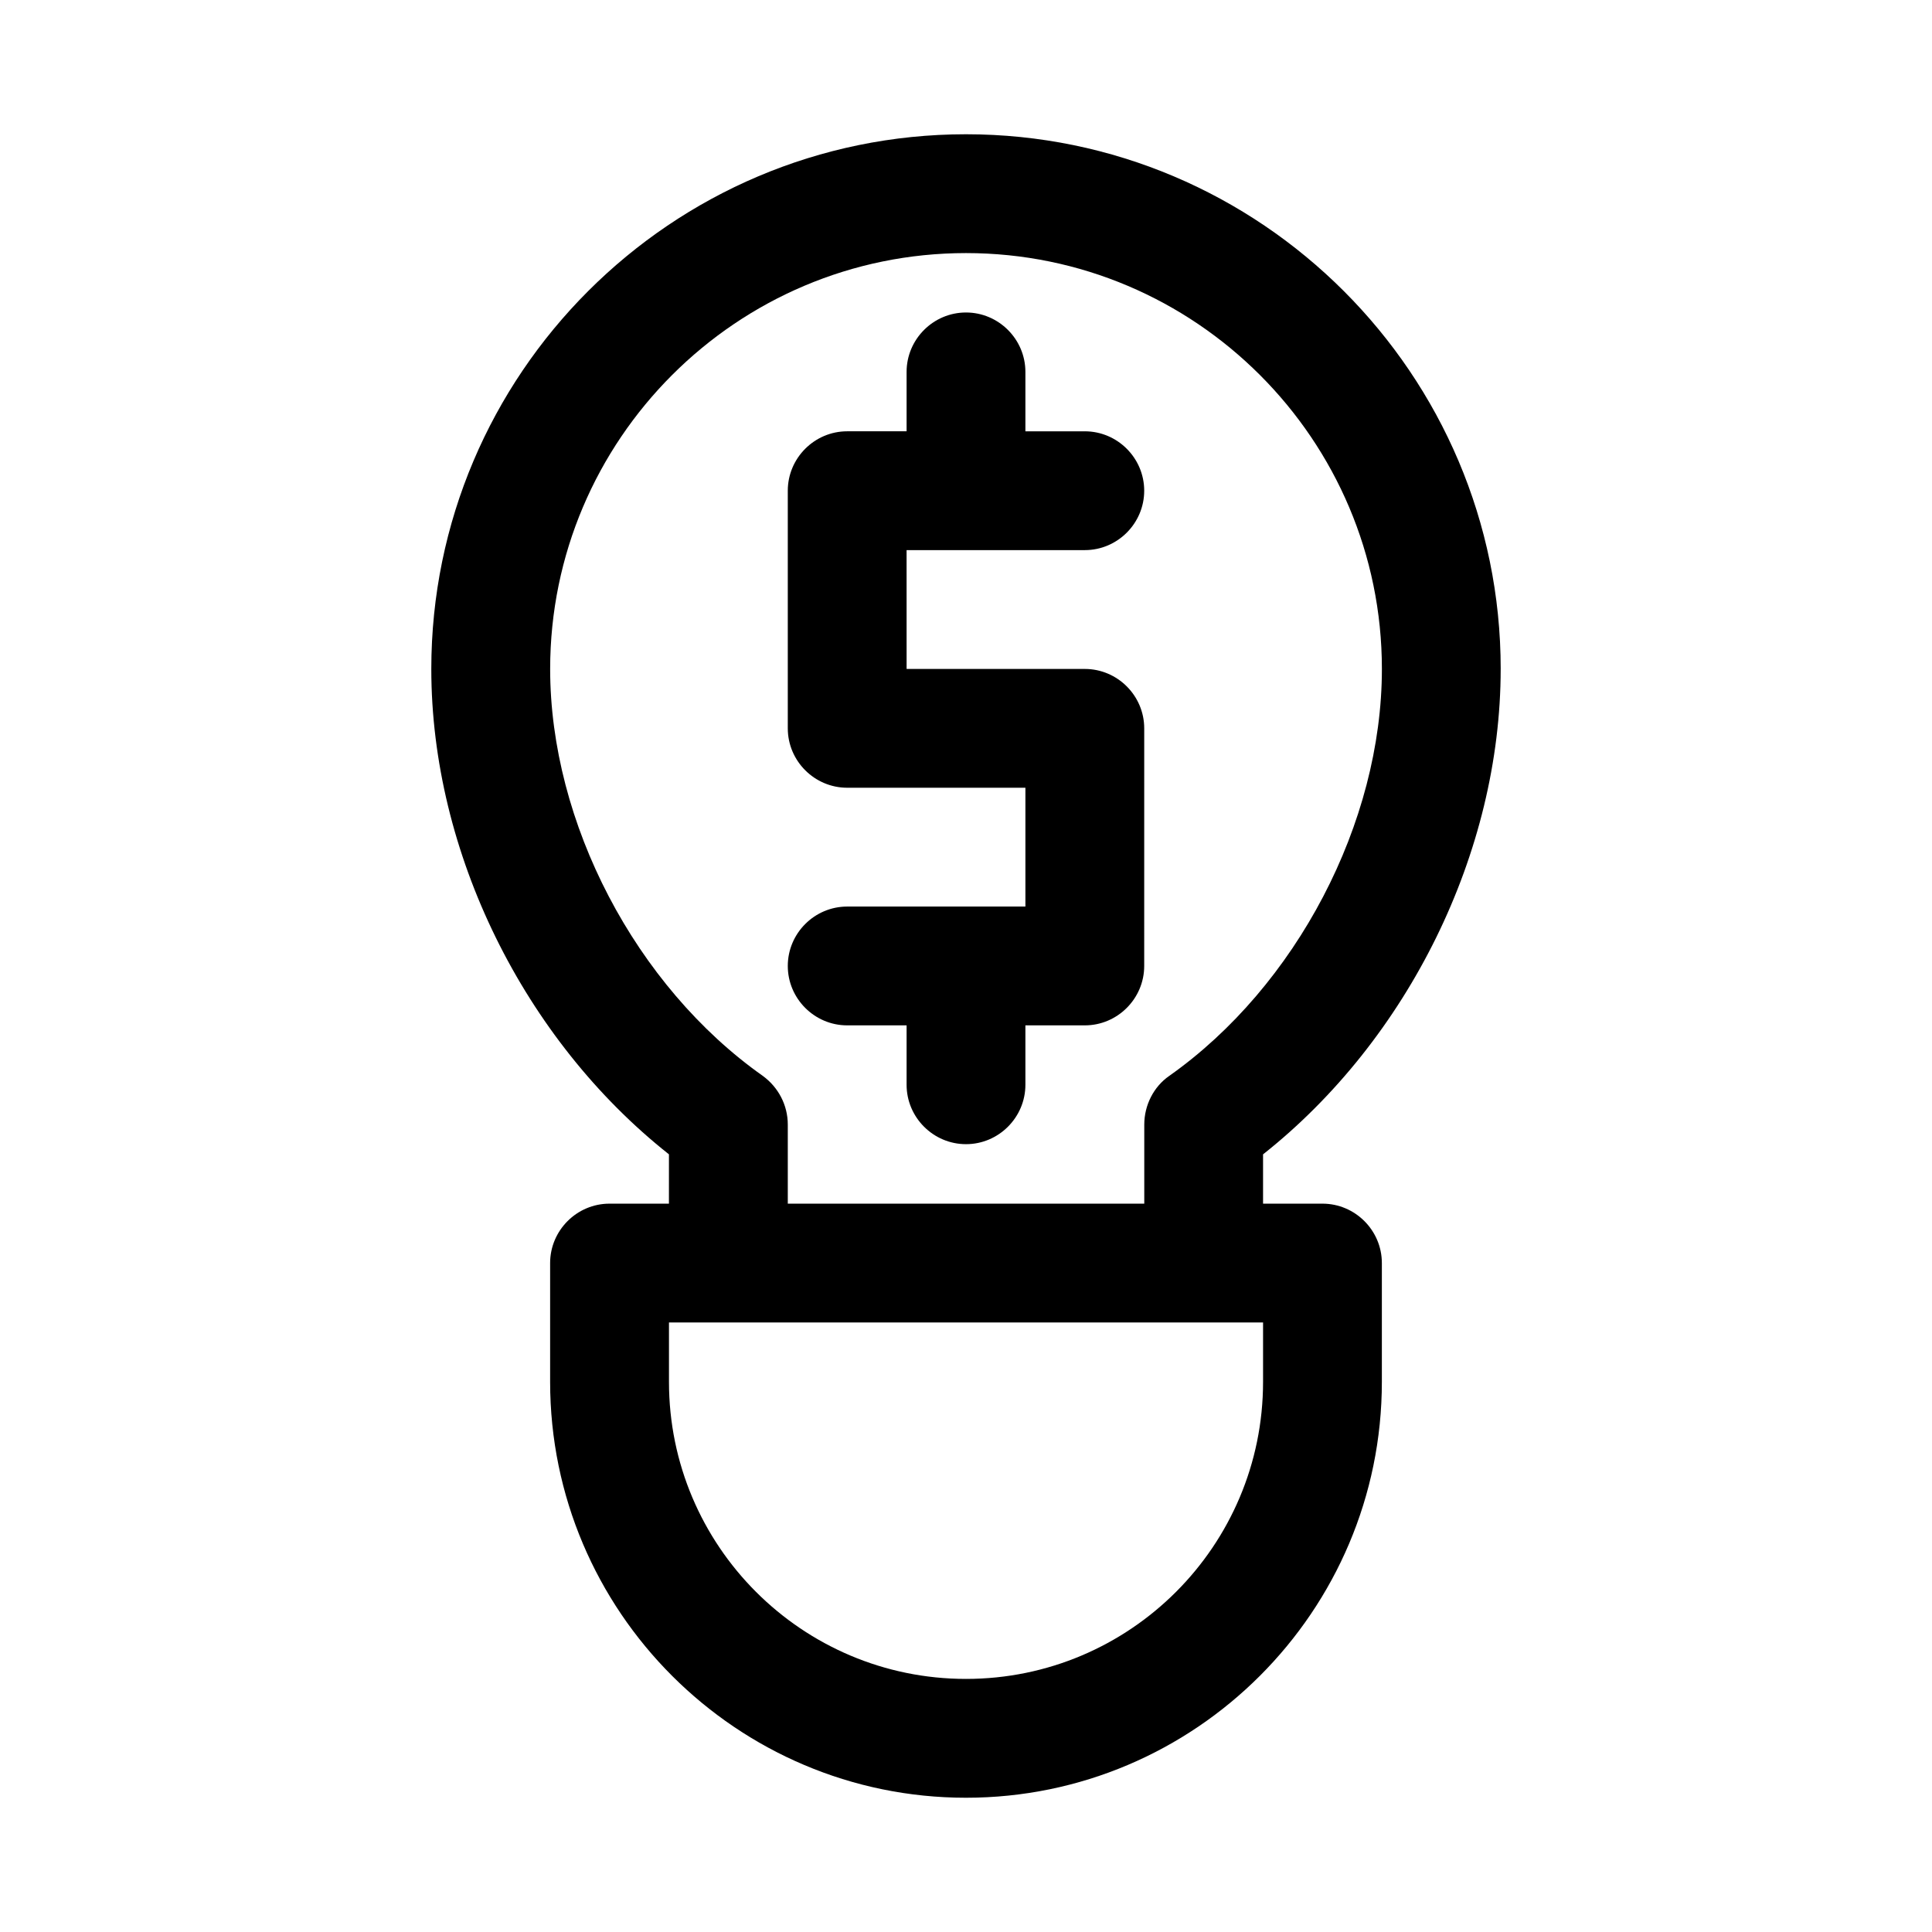 <?xml version="1.0" encoding="UTF-8"?>
<!-- Uploaded to: ICON Repo, www.iconrepo.com, Generator: ICON Repo Mixer Tools -->
<svg fill="#000000" width="800px" height="800px" version="1.1" viewBox="144 144 512 512" xmlns="http://www.w3.org/2000/svg">
 <g>
  <path d="m541.7 321.28c0-78.09-63.605-141.7-141.7-141.7s-141.7 63.605-141.7 141.7c0 48.648 24.562 98.242 62.977 128.63l-0.004 13.07h-15.742c-8.66 0-15.742 7.086-15.742 15.742v31.488c0 60.773 49.438 110.21 110.21 110.21 60.773 0 110.21-49.438 110.21-110.21v-31.488c0-8.66-7.086-15.742-15.742-15.742h-15.742v-13.066c38.41-30.391 62.973-79.984 62.973-128.63zm-62.977 188.93c0 43.453-35.266 78.719-78.719 78.719s-78.719-35.266-78.719-78.719v-15.742h157.44zm-125.95-47.23v-20.941c0-5.195-2.519-9.918-6.613-12.91-33.691-23.773-56.363-67.07-56.363-107.85 0-60.773 49.438-110.21 110.21-110.21 60.773 0 110.21 49.438 110.21 110.21 0 40.777-22.672 84.074-56.363 107.85-4.09 2.832-6.609 7.715-6.609 12.91v20.941z"/>
  <path d="m447.23 337.02c0-8.66-7.086-15.742-15.742-15.742h-47.23l-0.004-31.492h47.23c8.66 0 15.742-7.086 15.742-15.742 0-8.66-7.086-15.742-15.742-15.742h-15.742v-15.746c0-8.66-7.086-15.742-15.742-15.742-8.66 0-15.742 7.086-15.742 15.742v15.742h-15.742c-8.66 0-15.742 7.086-15.742 15.742v62.977c0 8.66 7.086 15.742 15.742 15.742h47.23v31.488h-47.23c-8.66 0-15.742 7.086-15.742 15.742 0 8.66 7.086 15.742 15.742 15.742h15.742v15.742c0 8.66 7.086 15.742 15.742 15.742 8.66 0 15.742-7.086 15.742-15.742v-15.742h15.742c8.66 0 15.742-7.086 15.742-15.742z"/>
 </g>
</svg>